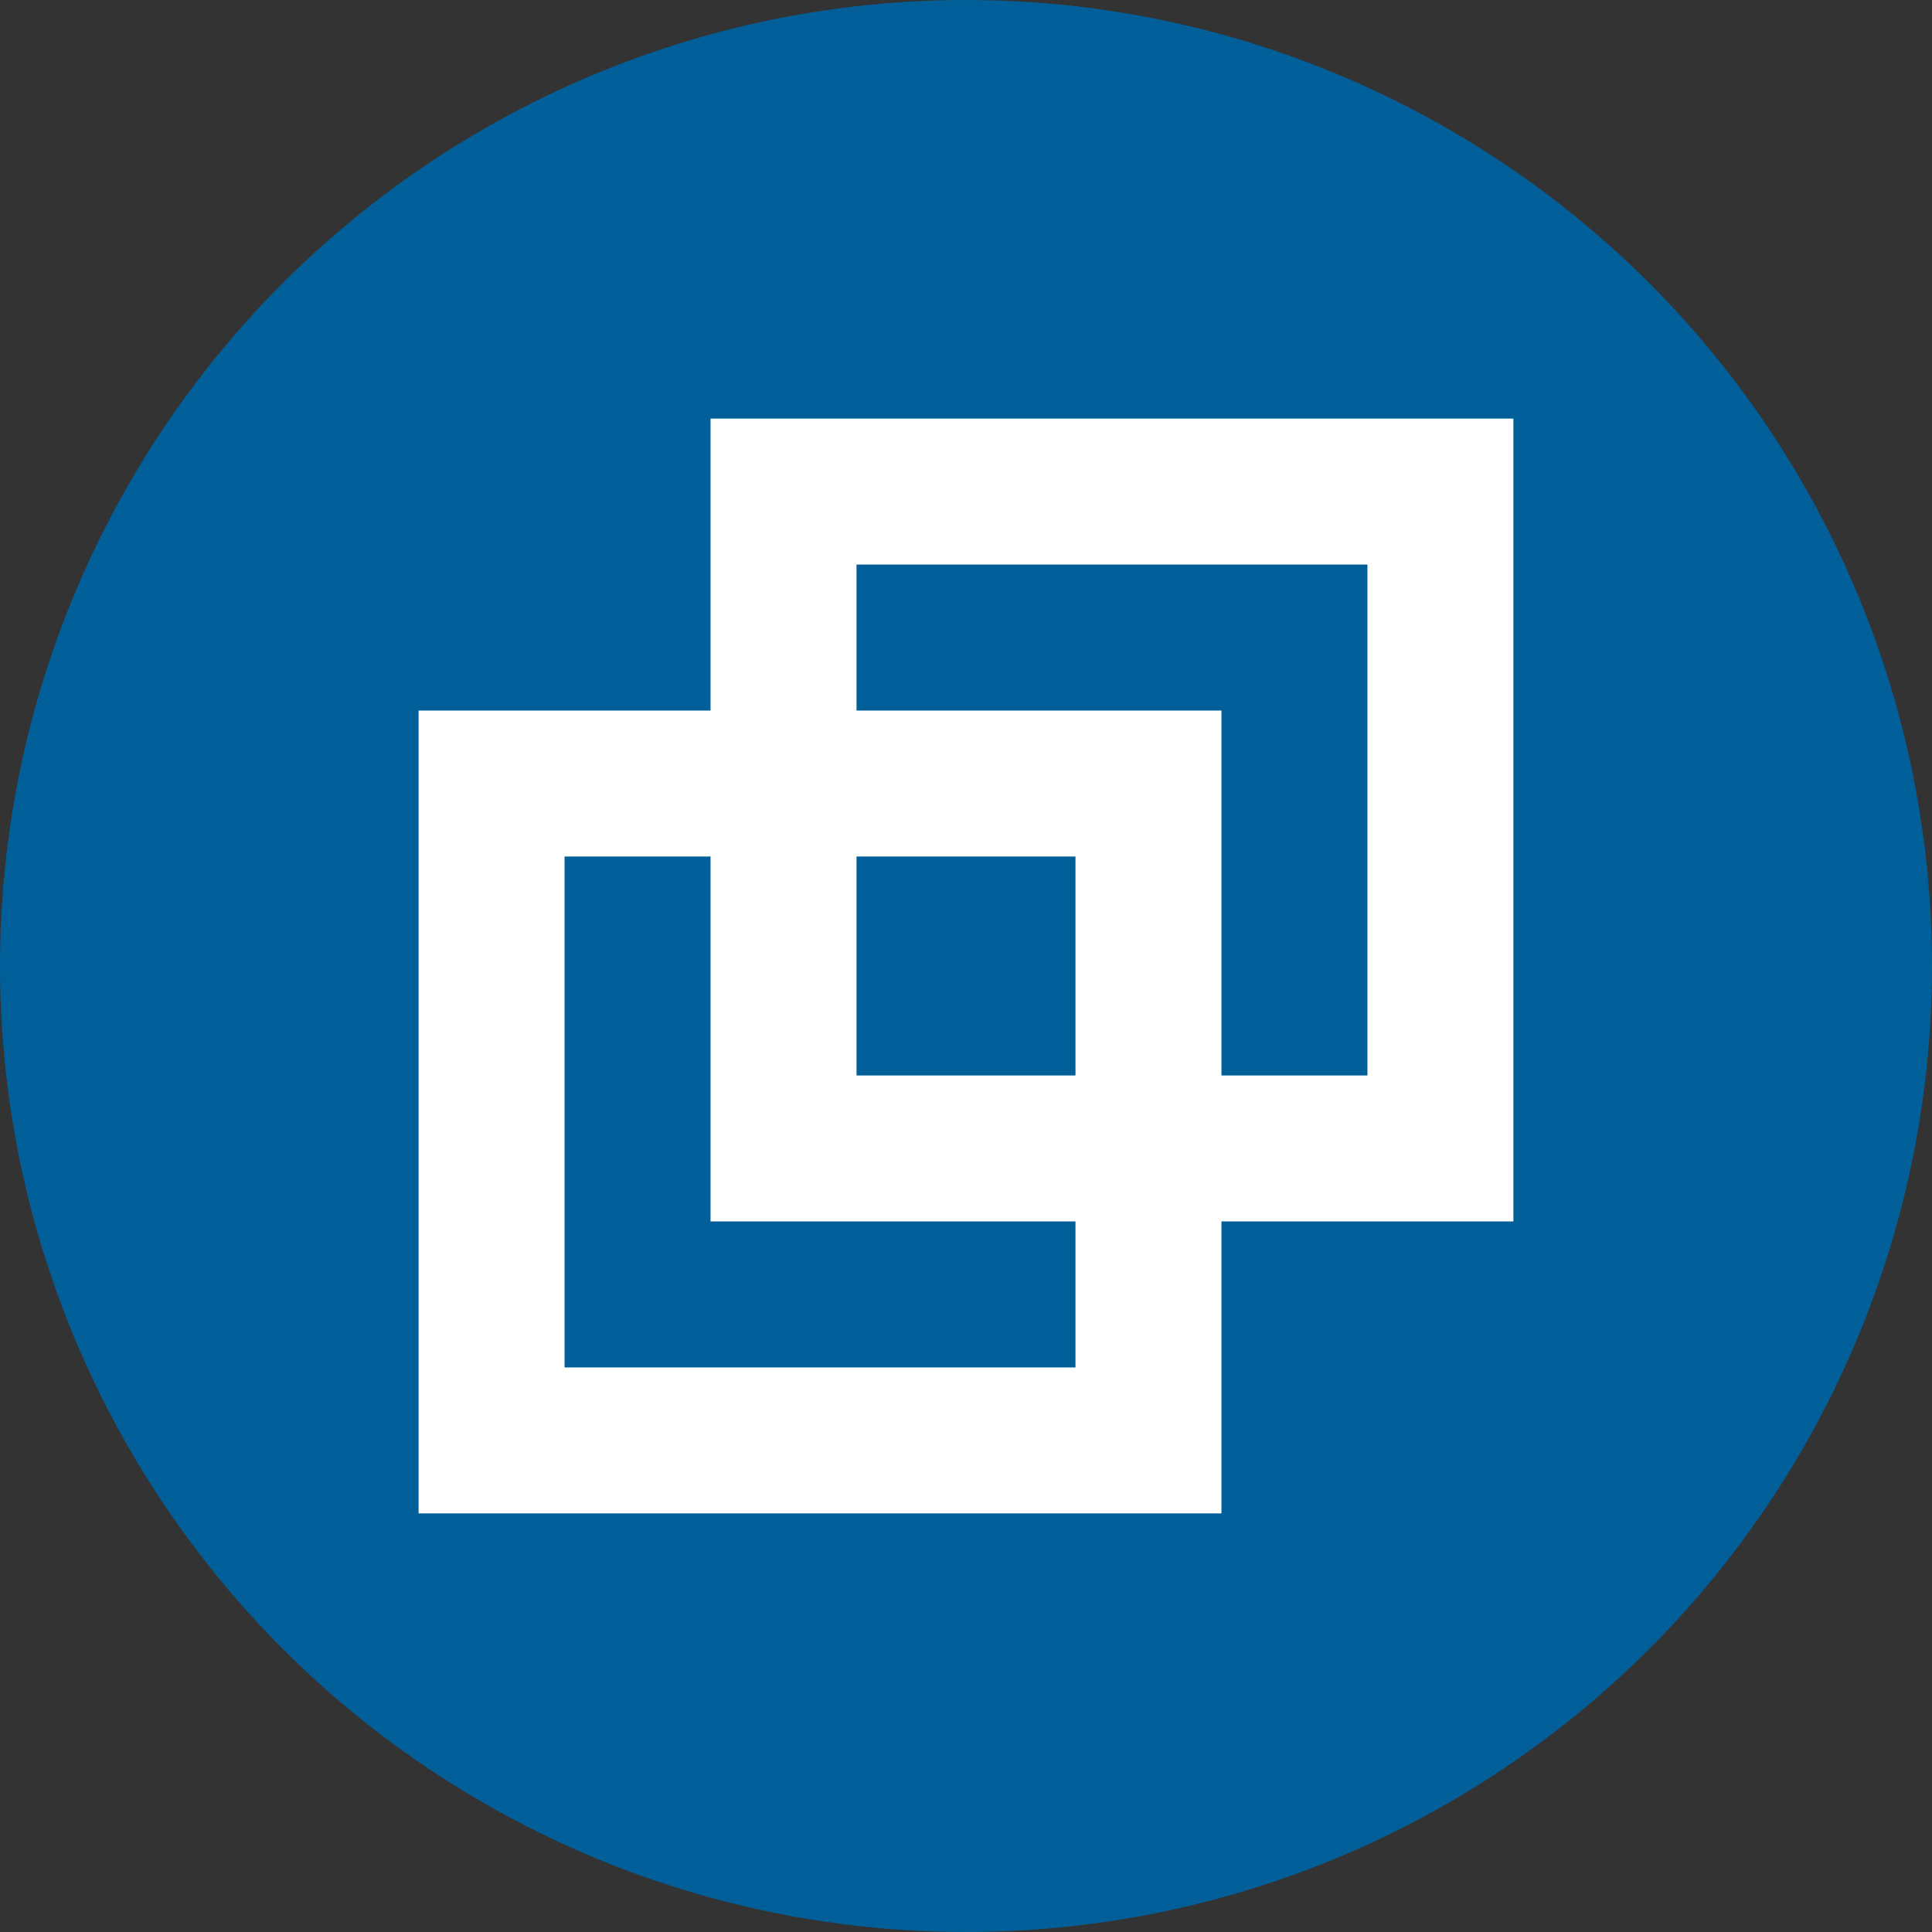 <?xml version='1.0' encoding='utf-8'?>
<svg xmlns="http://www.w3.org/2000/svg" viewBox="0 0 300 300" width="300" height="300">
  <rect x="0" y="0" width="300" height="300" fill="#333333" stroke="none"/>
  <defs><clipPath id="bz_circular_clip"><circle cx="150.0" cy="150.0" r="150.0" /></clipPath></defs><g clip-path="url(#bz_circular_clip)"><path d="M0,0H300V300H0Z" fill="#005f99" />
  <path d="M212.333,87.667H133V167h79.333ZM110.333,65V189.667H235V65Z" fill="#fff" fill-rule="evenodd" />
  <path d="M167,133H87.667v79.333H167ZM65,110.333V235H189.667V110.333Z" fill="#fff" fill-rule="evenodd" />
</g></svg>